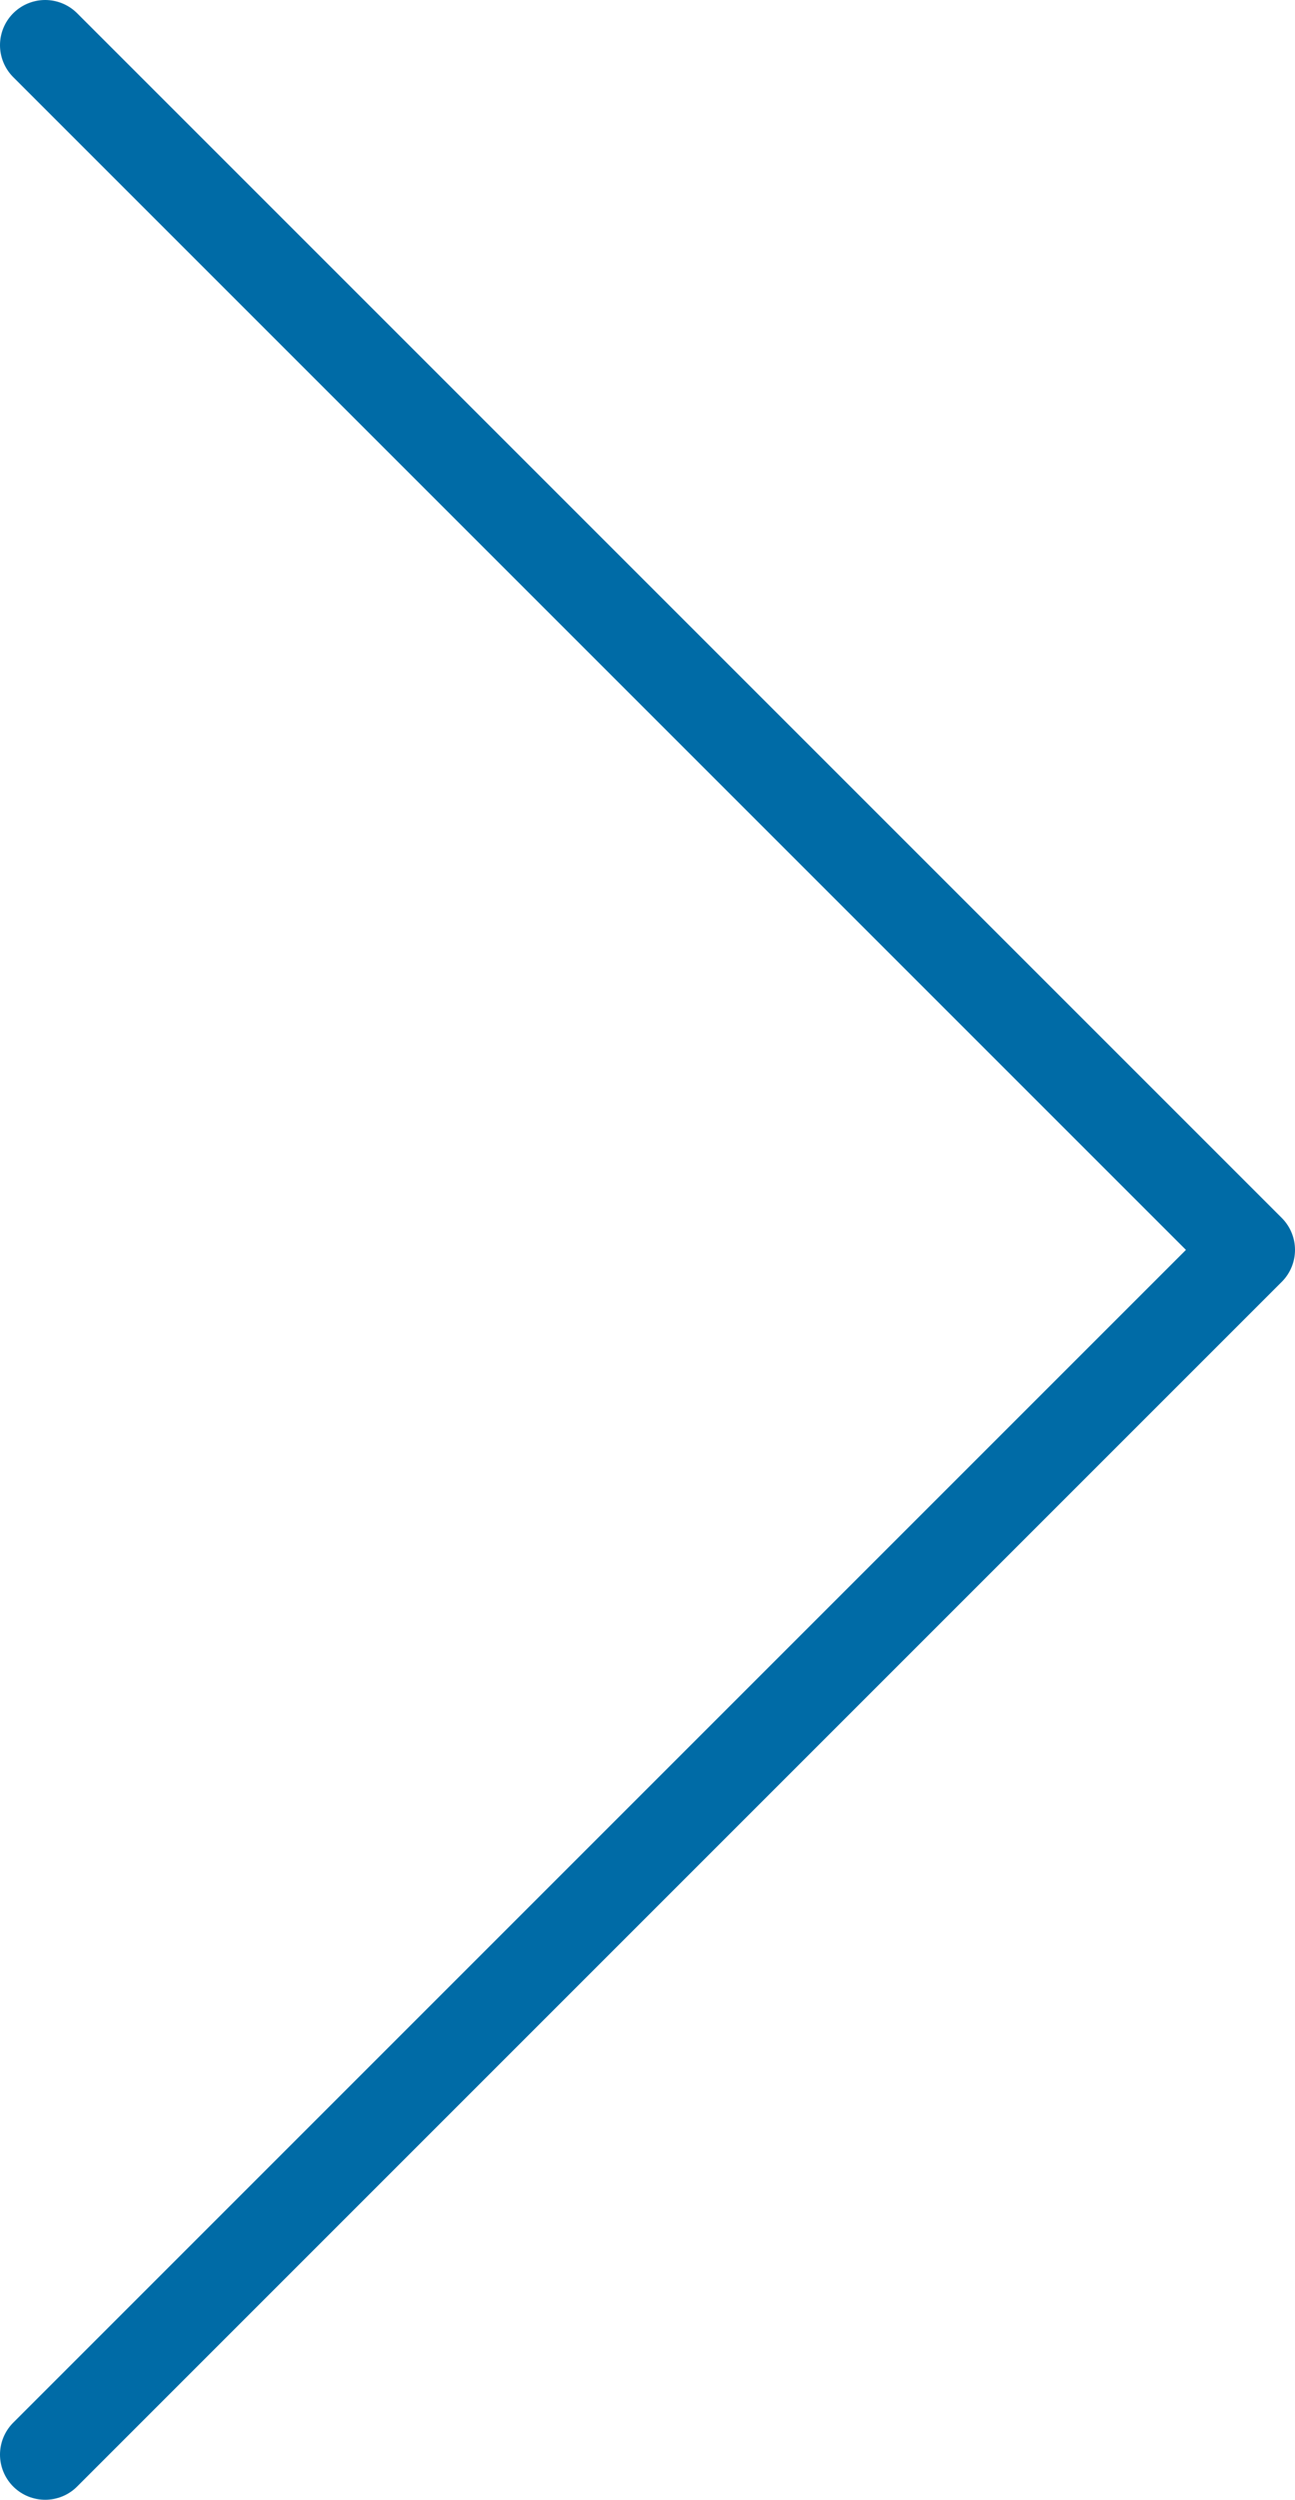 <?xml version="1.0" encoding="UTF-8"?>
<svg id="Layer_1" data-name="Layer 1" xmlns="http://www.w3.org/2000/svg" viewBox="0 0 43 83">
  <defs>
    <style>
      .cls-1 {
        fill: none;
        stroke: #006ba6;
        stroke-linecap: round;
        stroke-linejoin: round;
        stroke-width: 3px;
      }
    </style>
  </defs>
  <polyline class="cls-1" points="1.5 81.5 41.5 41.5 1.5 1.5"/>
</svg>